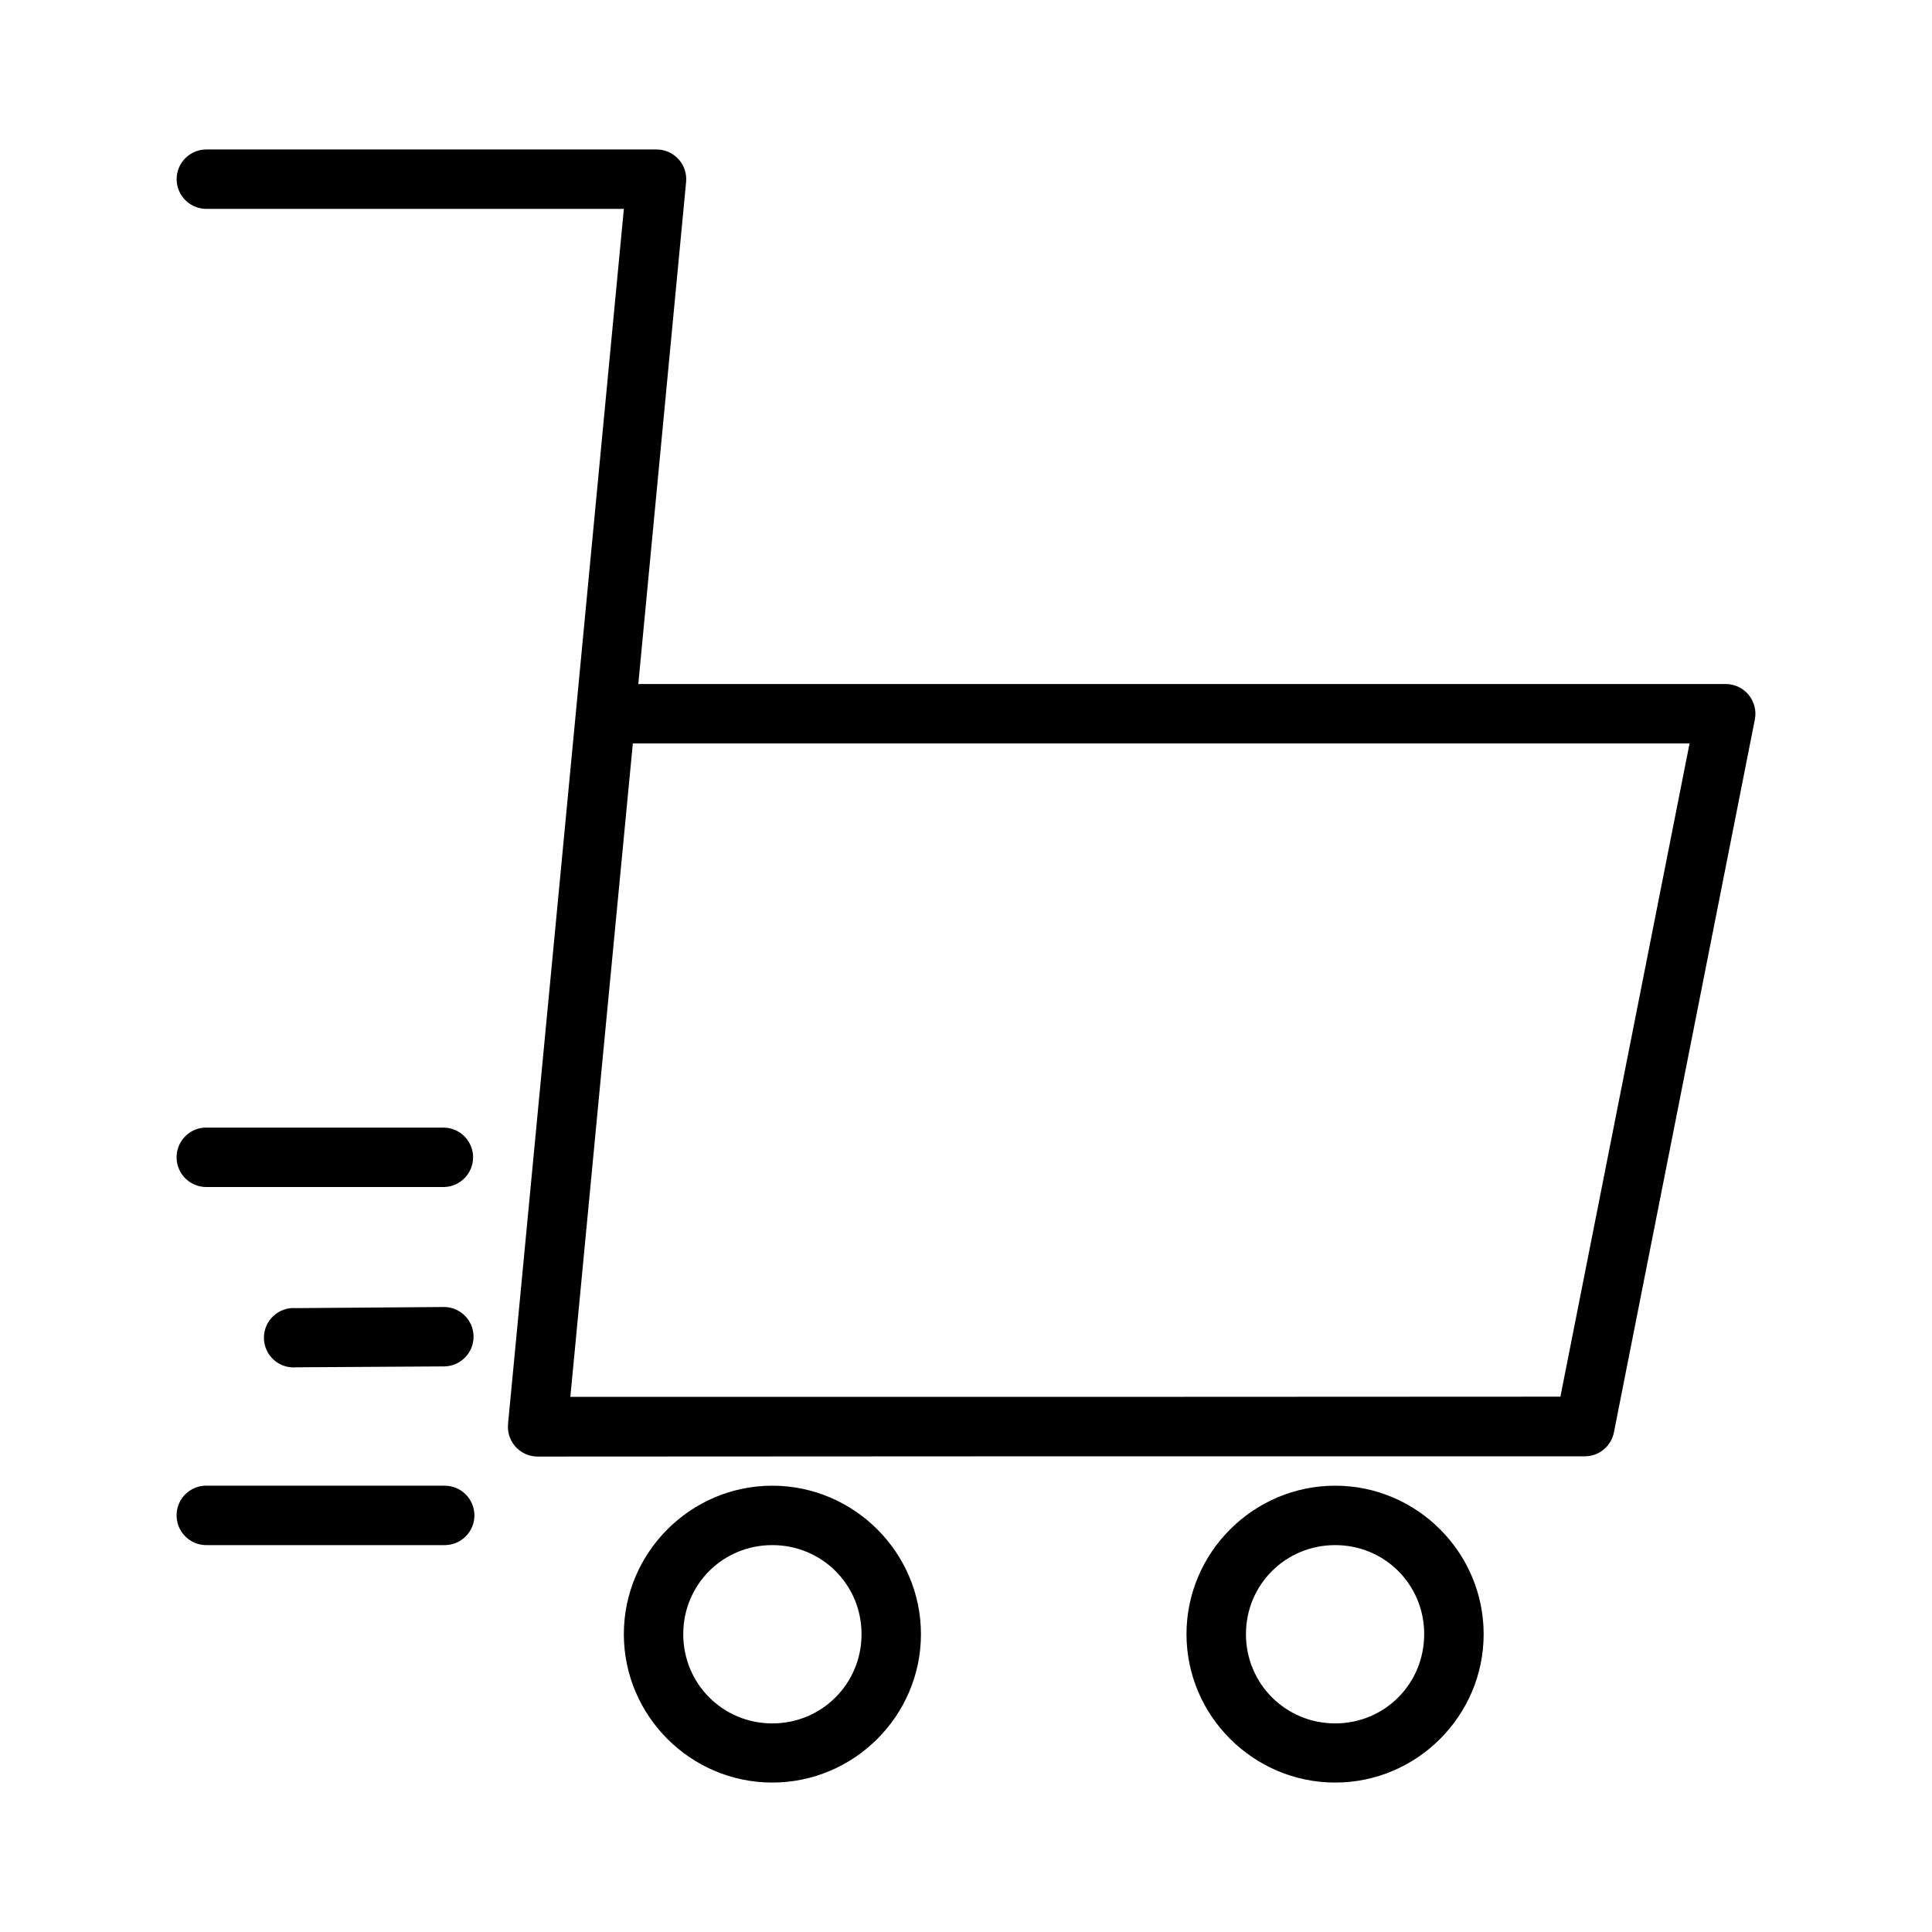 <?xml version="1.0" encoding="UTF-8"?>
<!-- Uploaded to: SVG Repo, www.svgrepo.com, Generator: SVG Repo Mixer Tools -->
<svg fill="#000000" width="800px" height="800px" version="1.1" viewBox="144 144 512 512" xmlns="http://www.w3.org/2000/svg">
 <path d="m198.86 183.61c-2.121-0.047-4.168 0.762-5.68 2.242-1.516 1.48-2.371 3.512-2.371 5.629 0 2.117 0.855 4.148 2.371 5.629 1.512 1.48 3.559 2.289 5.68 2.242h110.47l-29.289 307.27-1.402 14.652v0.062c-0.023 0.25-0.031 0.5-0.031 0.75v0.031c0 0.246 0.012 0.492 0.031 0.738v0.059c0.406 4.035 3.805 7.102 7.859 7.09l117.54-0.059h159.99l-0.004-0.004c3.738-0.023 6.945-2.668 7.676-6.332l37.359-188.97v-0.004c0.445-2.309-0.164-4.691-1.66-6.504-1.496-1.812-3.723-2.859-6.074-2.859h-288.17l12.668-133.07c0.203-2.203-0.531-4.394-2.023-6.027-1.492-1.637-3.606-2.566-5.82-2.566zm112.85 157.41h280.04l-34.223 173.11-129.57 0.059h-132.81l8.766-91.879zm-113.61 101.81c-4.277 0.316-7.516 3.988-7.293 8.27 0.219 4.281 3.82 7.602 8.105 7.473h62.762c4.281-0.094 7.699-3.59 7.699-7.871s-3.418-7.777-7.699-7.871h-62.762c-0.27-0.016-0.543-0.016-0.812 0zm63.637 47.539-39.285 0.297c-2.203-0.18-4.379 0.574-5.996 2.078-1.621 1.504-2.535 3.621-2.516 5.828 0.016 2.211 0.961 4.312 2.602 5.793 1.645 1.477 3.832 2.199 6.031 1.984l39.281-0.238c4.281-0.125 7.672-3.648 7.641-7.93s-3.481-7.75-7.758-7.812zm-63.637 47.355c-4.277 0.316-7.516 3.988-7.293 8.27 0.219 4.281 3.82 7.602 8.105 7.477h62.762c2.117 0.047 4.168-0.762 5.68-2.246 1.516-1.48 2.371-3.508 2.371-5.629 0-2.117-0.855-4.148-2.371-5.629-1.512-1.48-3.562-2.289-5.68-2.242h-62.762c-0.27-0.016-0.543-0.016-0.812 0zm150.57 0c-21.645 0-39.344 17.699-39.344 39.344 0 21.645 17.699 39.332 39.344 39.328 21.645 0 39.391-17.684 39.391-39.328 0-21.645-17.746-39.344-39.391-39.344zm149.17 0c-21.645 0-39.406 17.699-39.406 39.344 0 21.645 17.762 39.328 39.406 39.328 21.645 0 39.344-17.684 39.344-39.328 0-21.645-17.699-39.344-39.344-39.344zm-149.17 15.746c13.137 0 23.648 10.465 23.648 23.602 0 13.137-10.512 23.648-23.648 23.648s-23.602-10.512-23.602-23.648c0-13.137 10.465-23.602 23.602-23.602zm149.17 0c13.137 0 23.586 10.465 23.586 23.602 0 13.137-10.449 23.648-23.586 23.648-13.137 0-23.648-10.512-23.648-23.648 0-13.137 10.512-23.602 23.648-23.602z"/>
</svg>